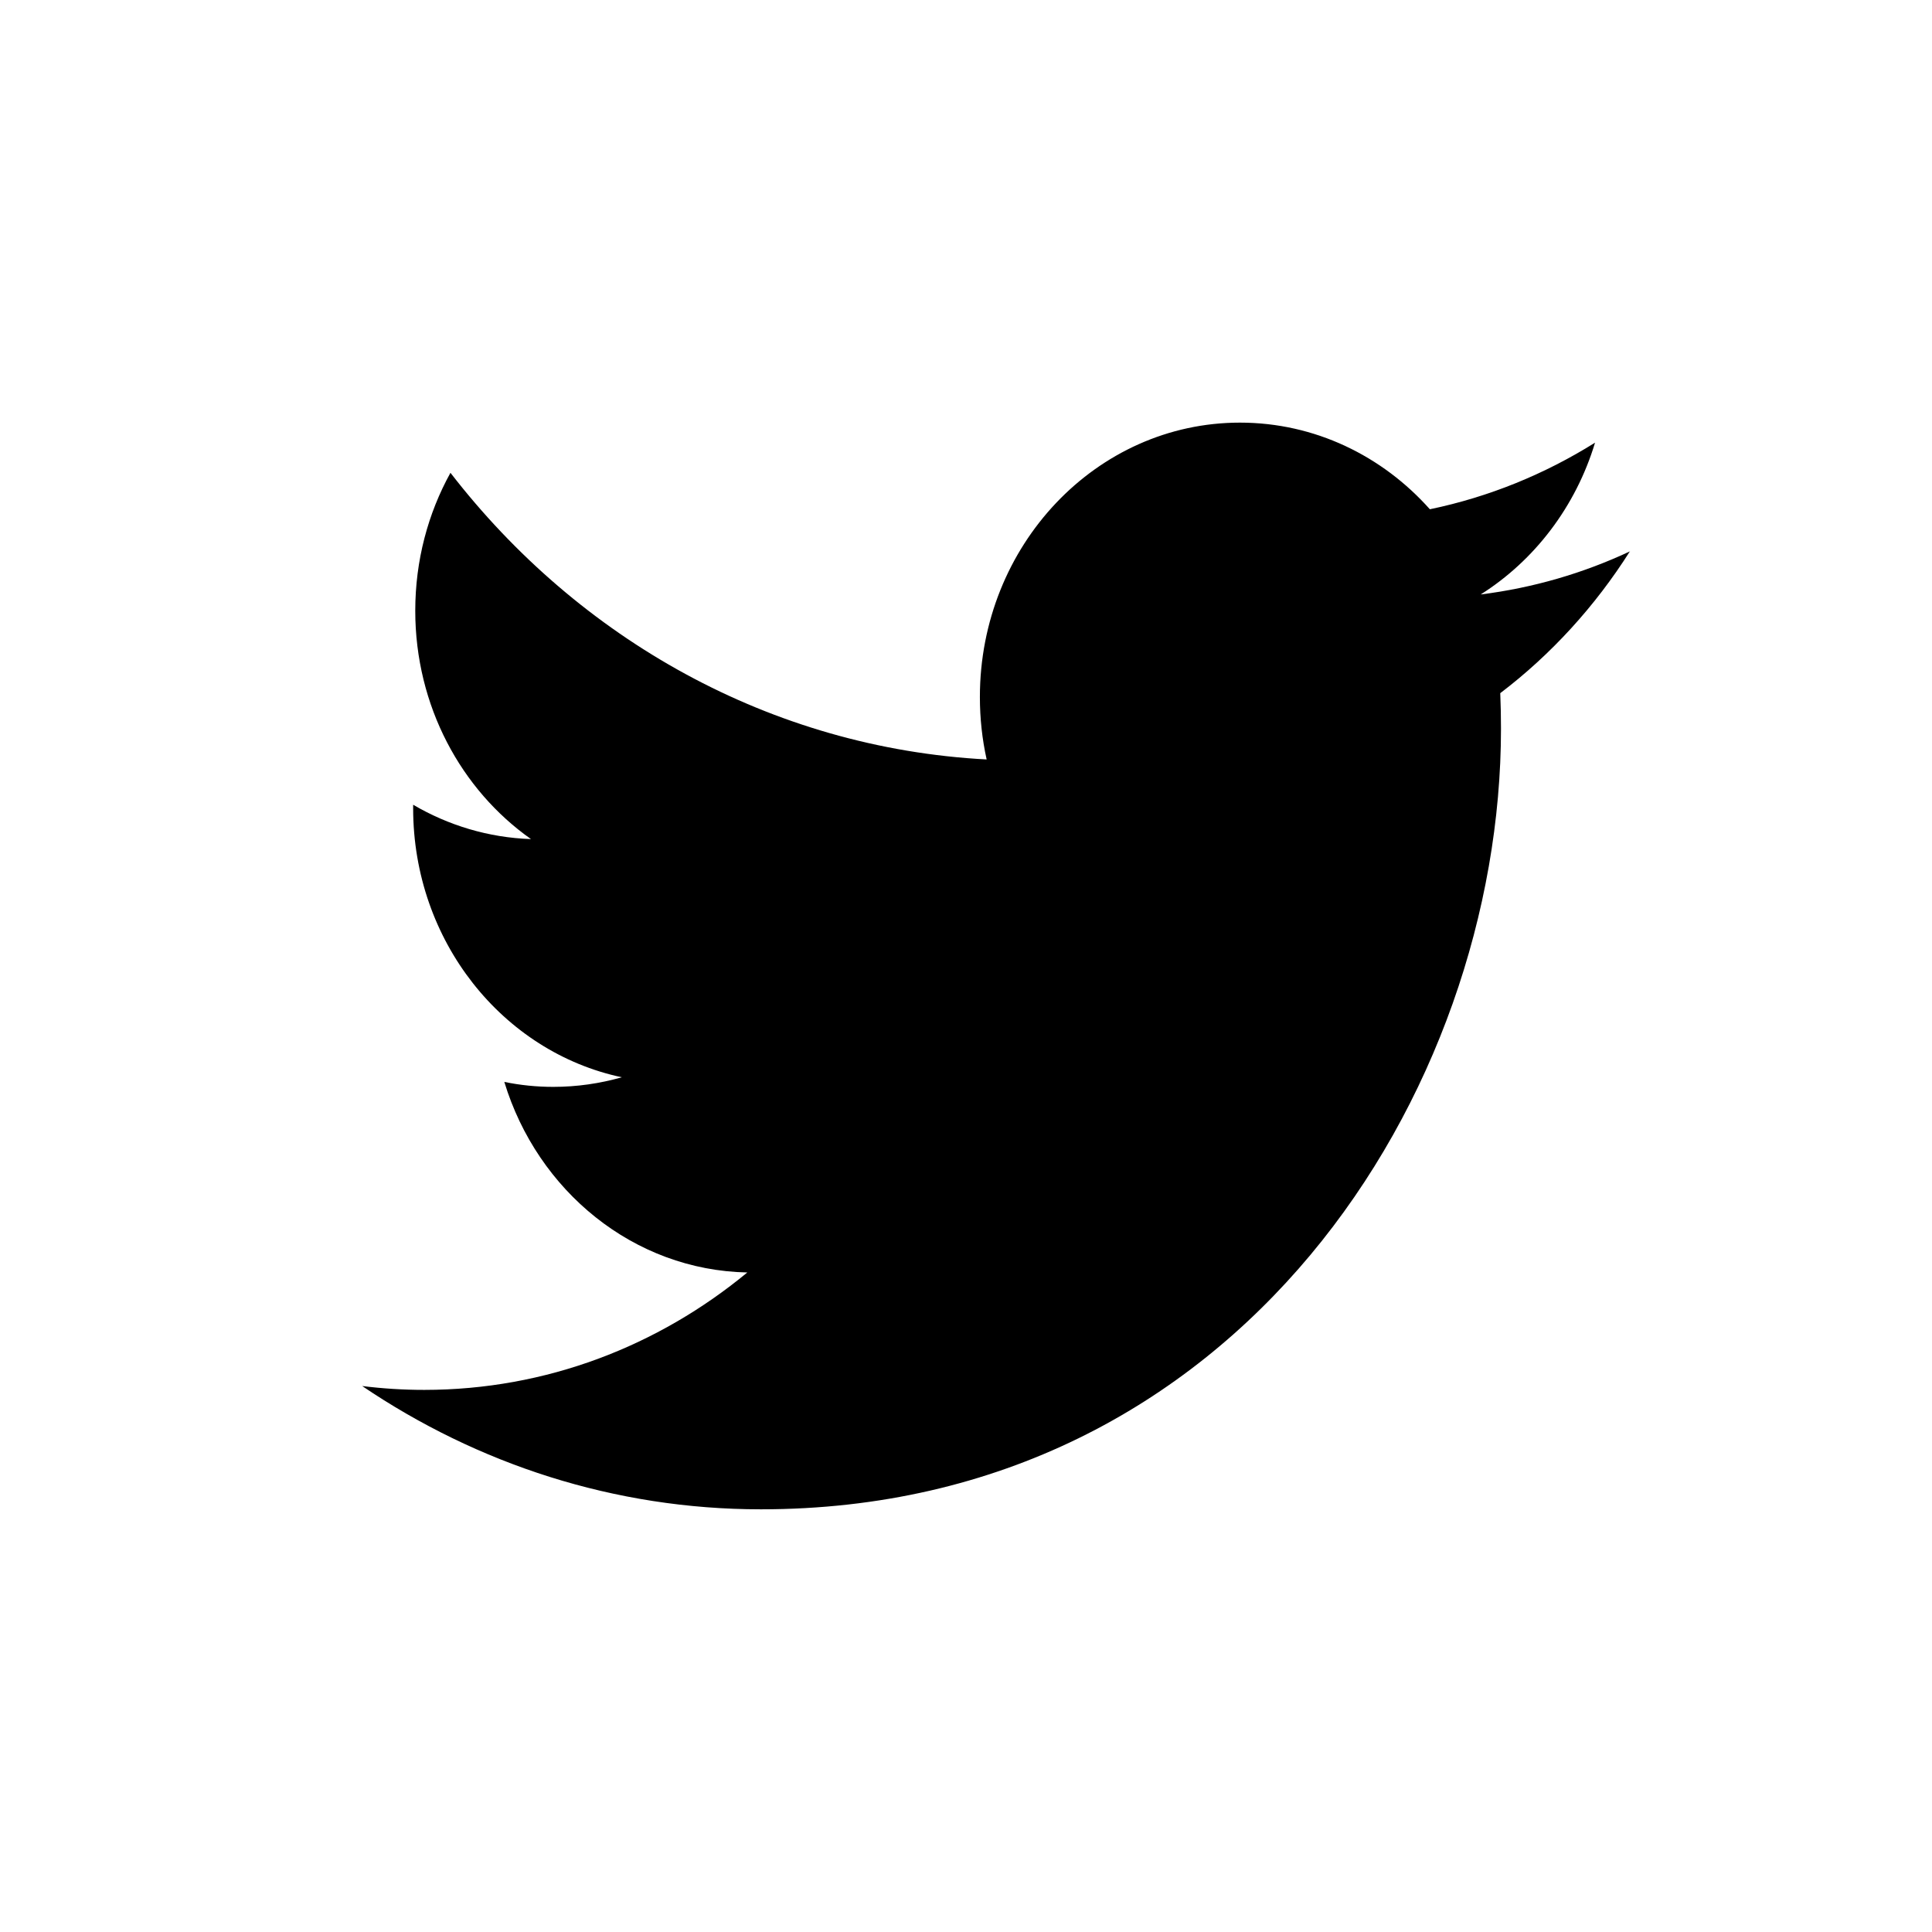 <svg height="32" viewBox="0 0 32 32" width="32" xmlns="http://www.w3.org/2000/svg"><path d="m21 2.131c-.772.362-1.603.606-2.475.715.89-.562 1.573-1.452 1.894-2.514-.833.521-1.754.899-2.736 1.103-.786-.883-1.905-1.435-3.145-1.435-2.379 0-4.308 2.035-4.308 4.544 0 .356.038.702.112 1.035-3.581-.19-6.756-1.999-8.881-4.748-.371.671-.583 1.451-.583 2.285 0 1.576.76 2.967 1.917 3.782-.706-.024-1.371-.228-1.952-.569-0.0.019-0.0.038-0.0.058 0 2.201 1.485 4.038 3.456 4.456-.361.103-.742.159-1.135.159-.278 0-.548-.028-.811-.082.549 1.805 2.14 3.119 4.025 3.156-1.475 1.219-3.332 1.945-5.351 1.945-.347 0-.691-.022-1.028-.064 1.907 1.29 4.172 2.042 6.604 2.042 7.925 0 12.258-6.924 12.258-12.929 0-.197-.004-.393-.012-.589.841-.639 1.572-1.44 2.149-2.352z" fill-rule="evenodd" transform="translate(6 7)"/></svg>